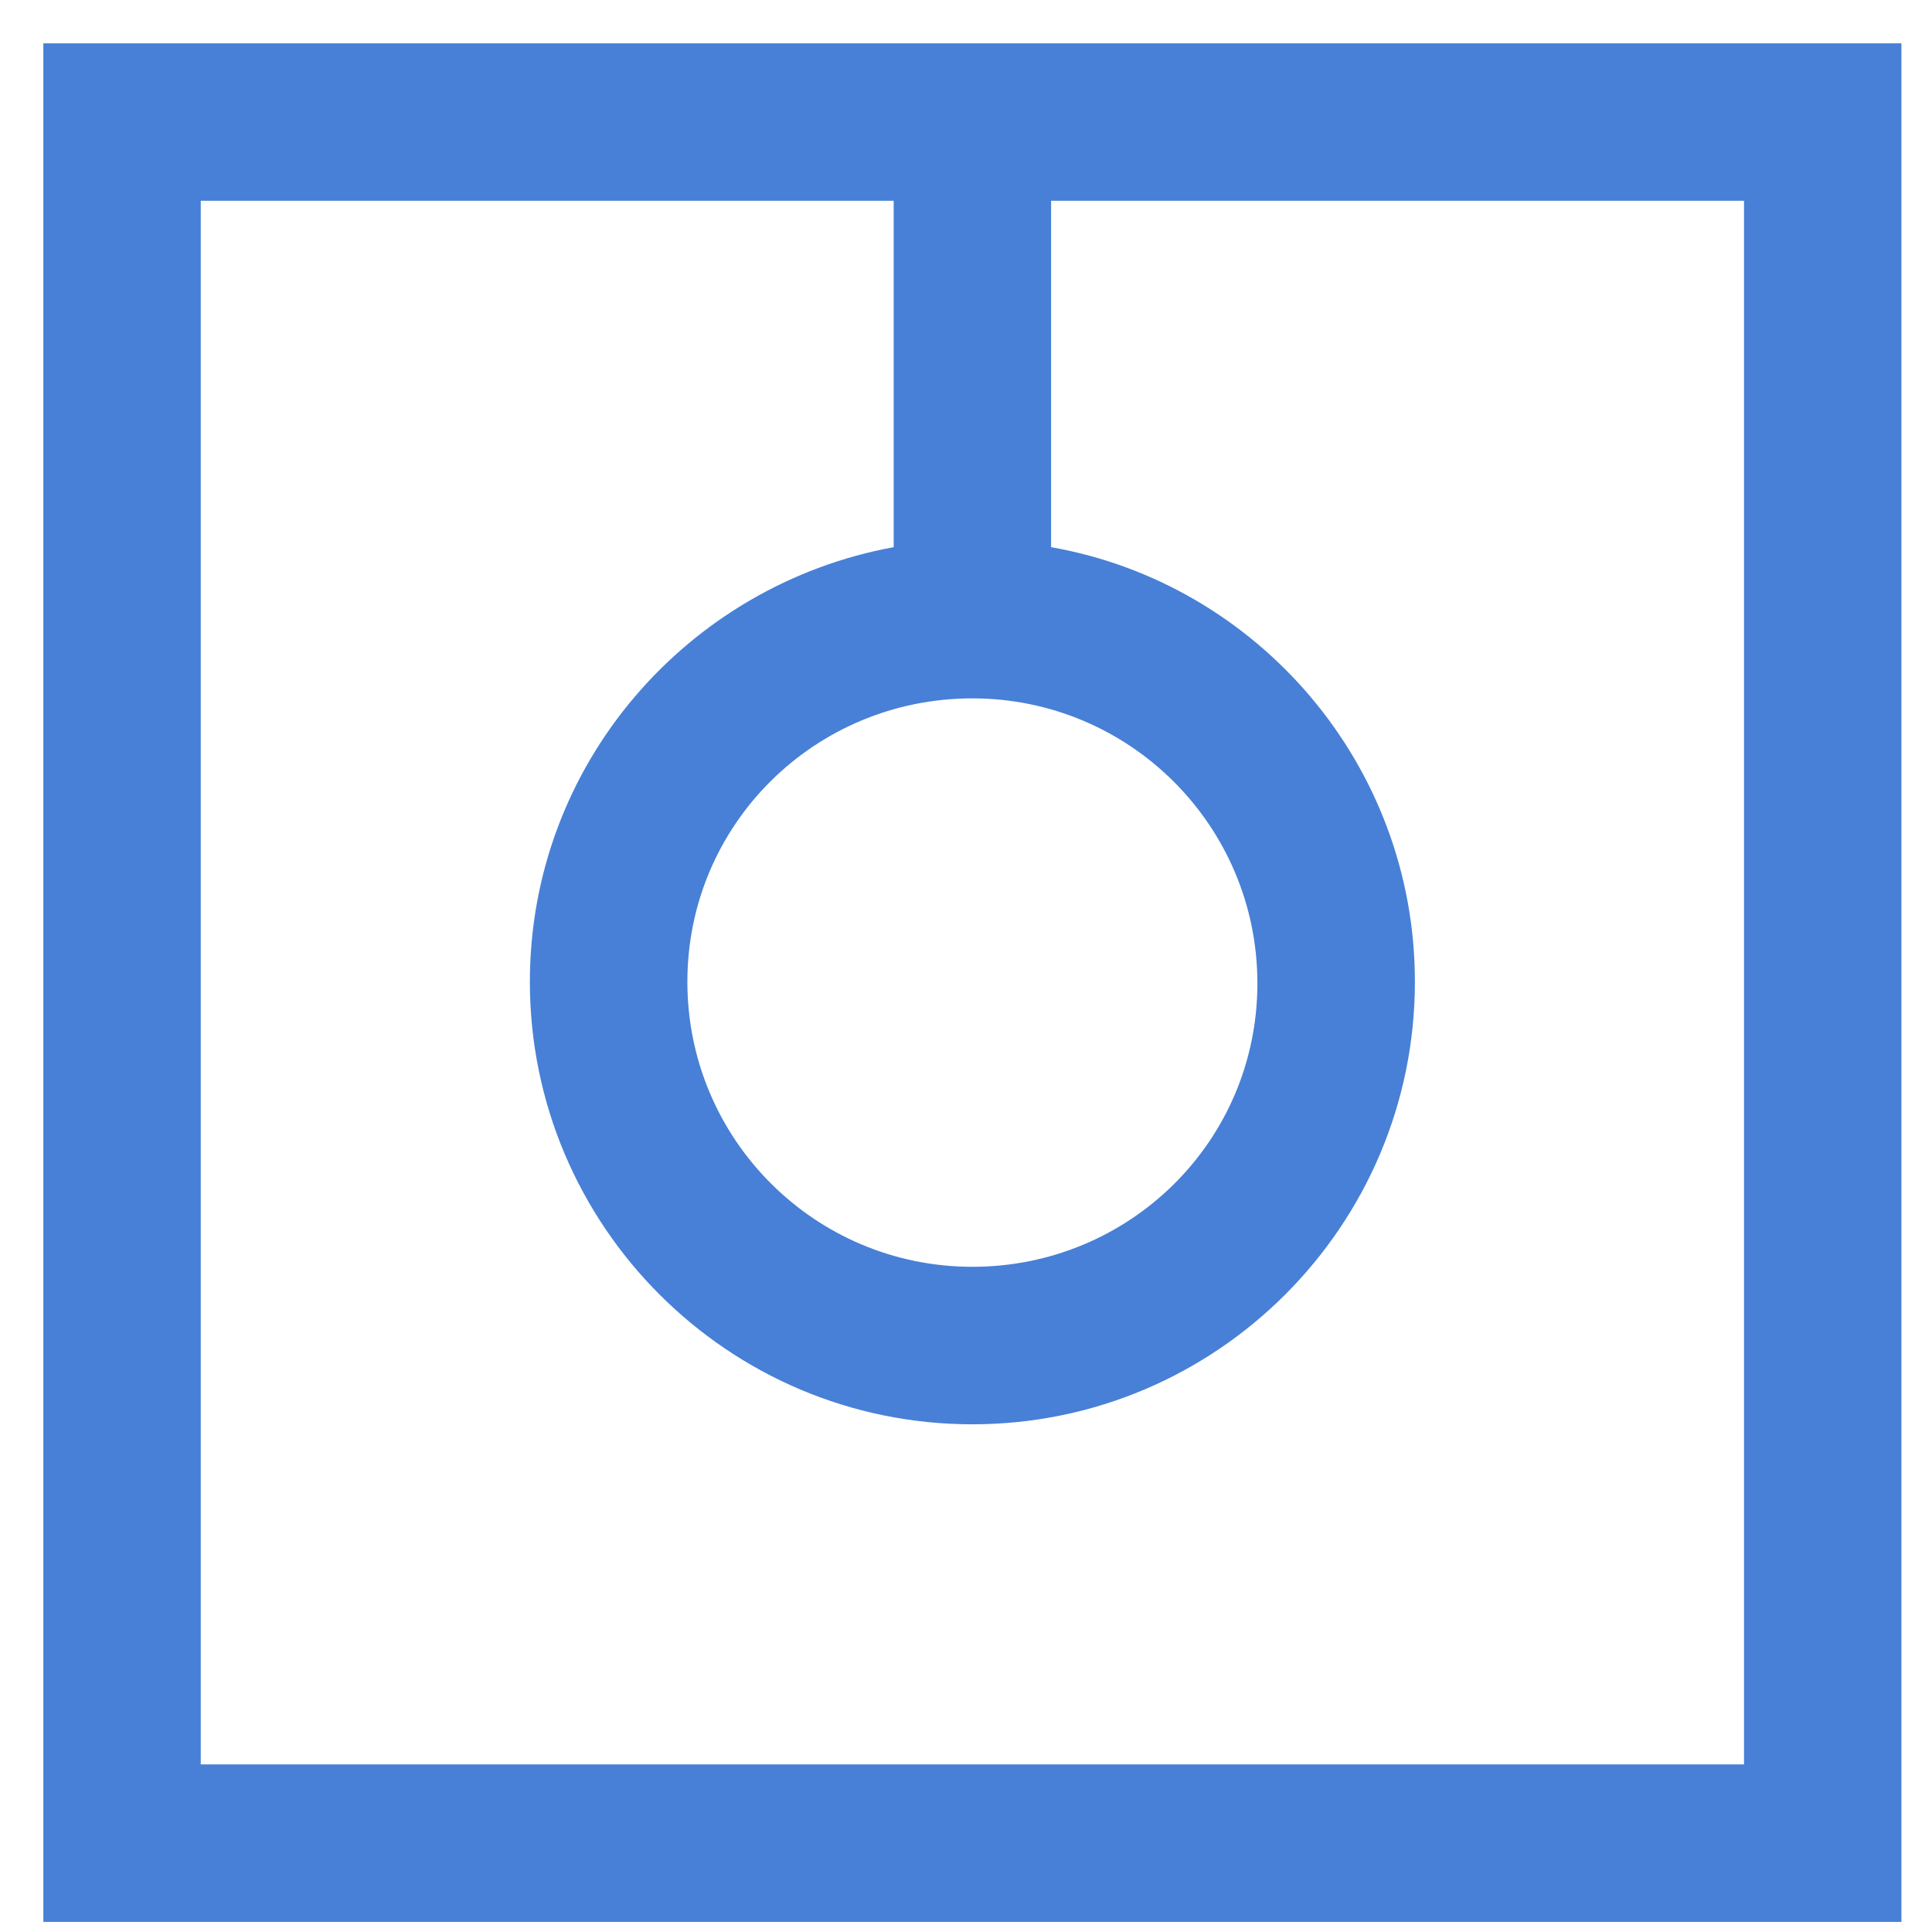 <svg xmlns="http://www.w3.org/2000/svg" width="23" height="23" viewBox="0 0 23 23" fill="none">
  <g clip-path="url(#clip0_1_83)">
    <path d="M0.516 0.516V22.88H22.636V0.516H0.516ZM11.576 8.314C13.45 8.314 14.969 9.832 14.969 11.707C14.969 13.582 13.45 15.081 11.576 15.081C9.701 15.081 8.183 13.563 8.183 11.688C8.183 9.814 9.701 8.314 11.576 8.314ZM20.762 21.005H2.39V2.39H10.639V6.514C8.183 6.964 6.308 9.101 6.308 11.688C6.308 14.594 8.67 16.956 11.576 16.956C14.482 16.956 16.844 14.594 16.844 11.688C16.844 9.101 14.969 6.946 12.513 6.514V2.39H20.762V21.005Z" fill="#4780D6"/>
  </g>
  <defs>
    <clipPath id="clip0_1_83">
      <rect width="22.121" height="22.364" fill="#4780D6" transform="translate(0.516 0.516)"/>
    </clipPath>
  </defs>
</svg>